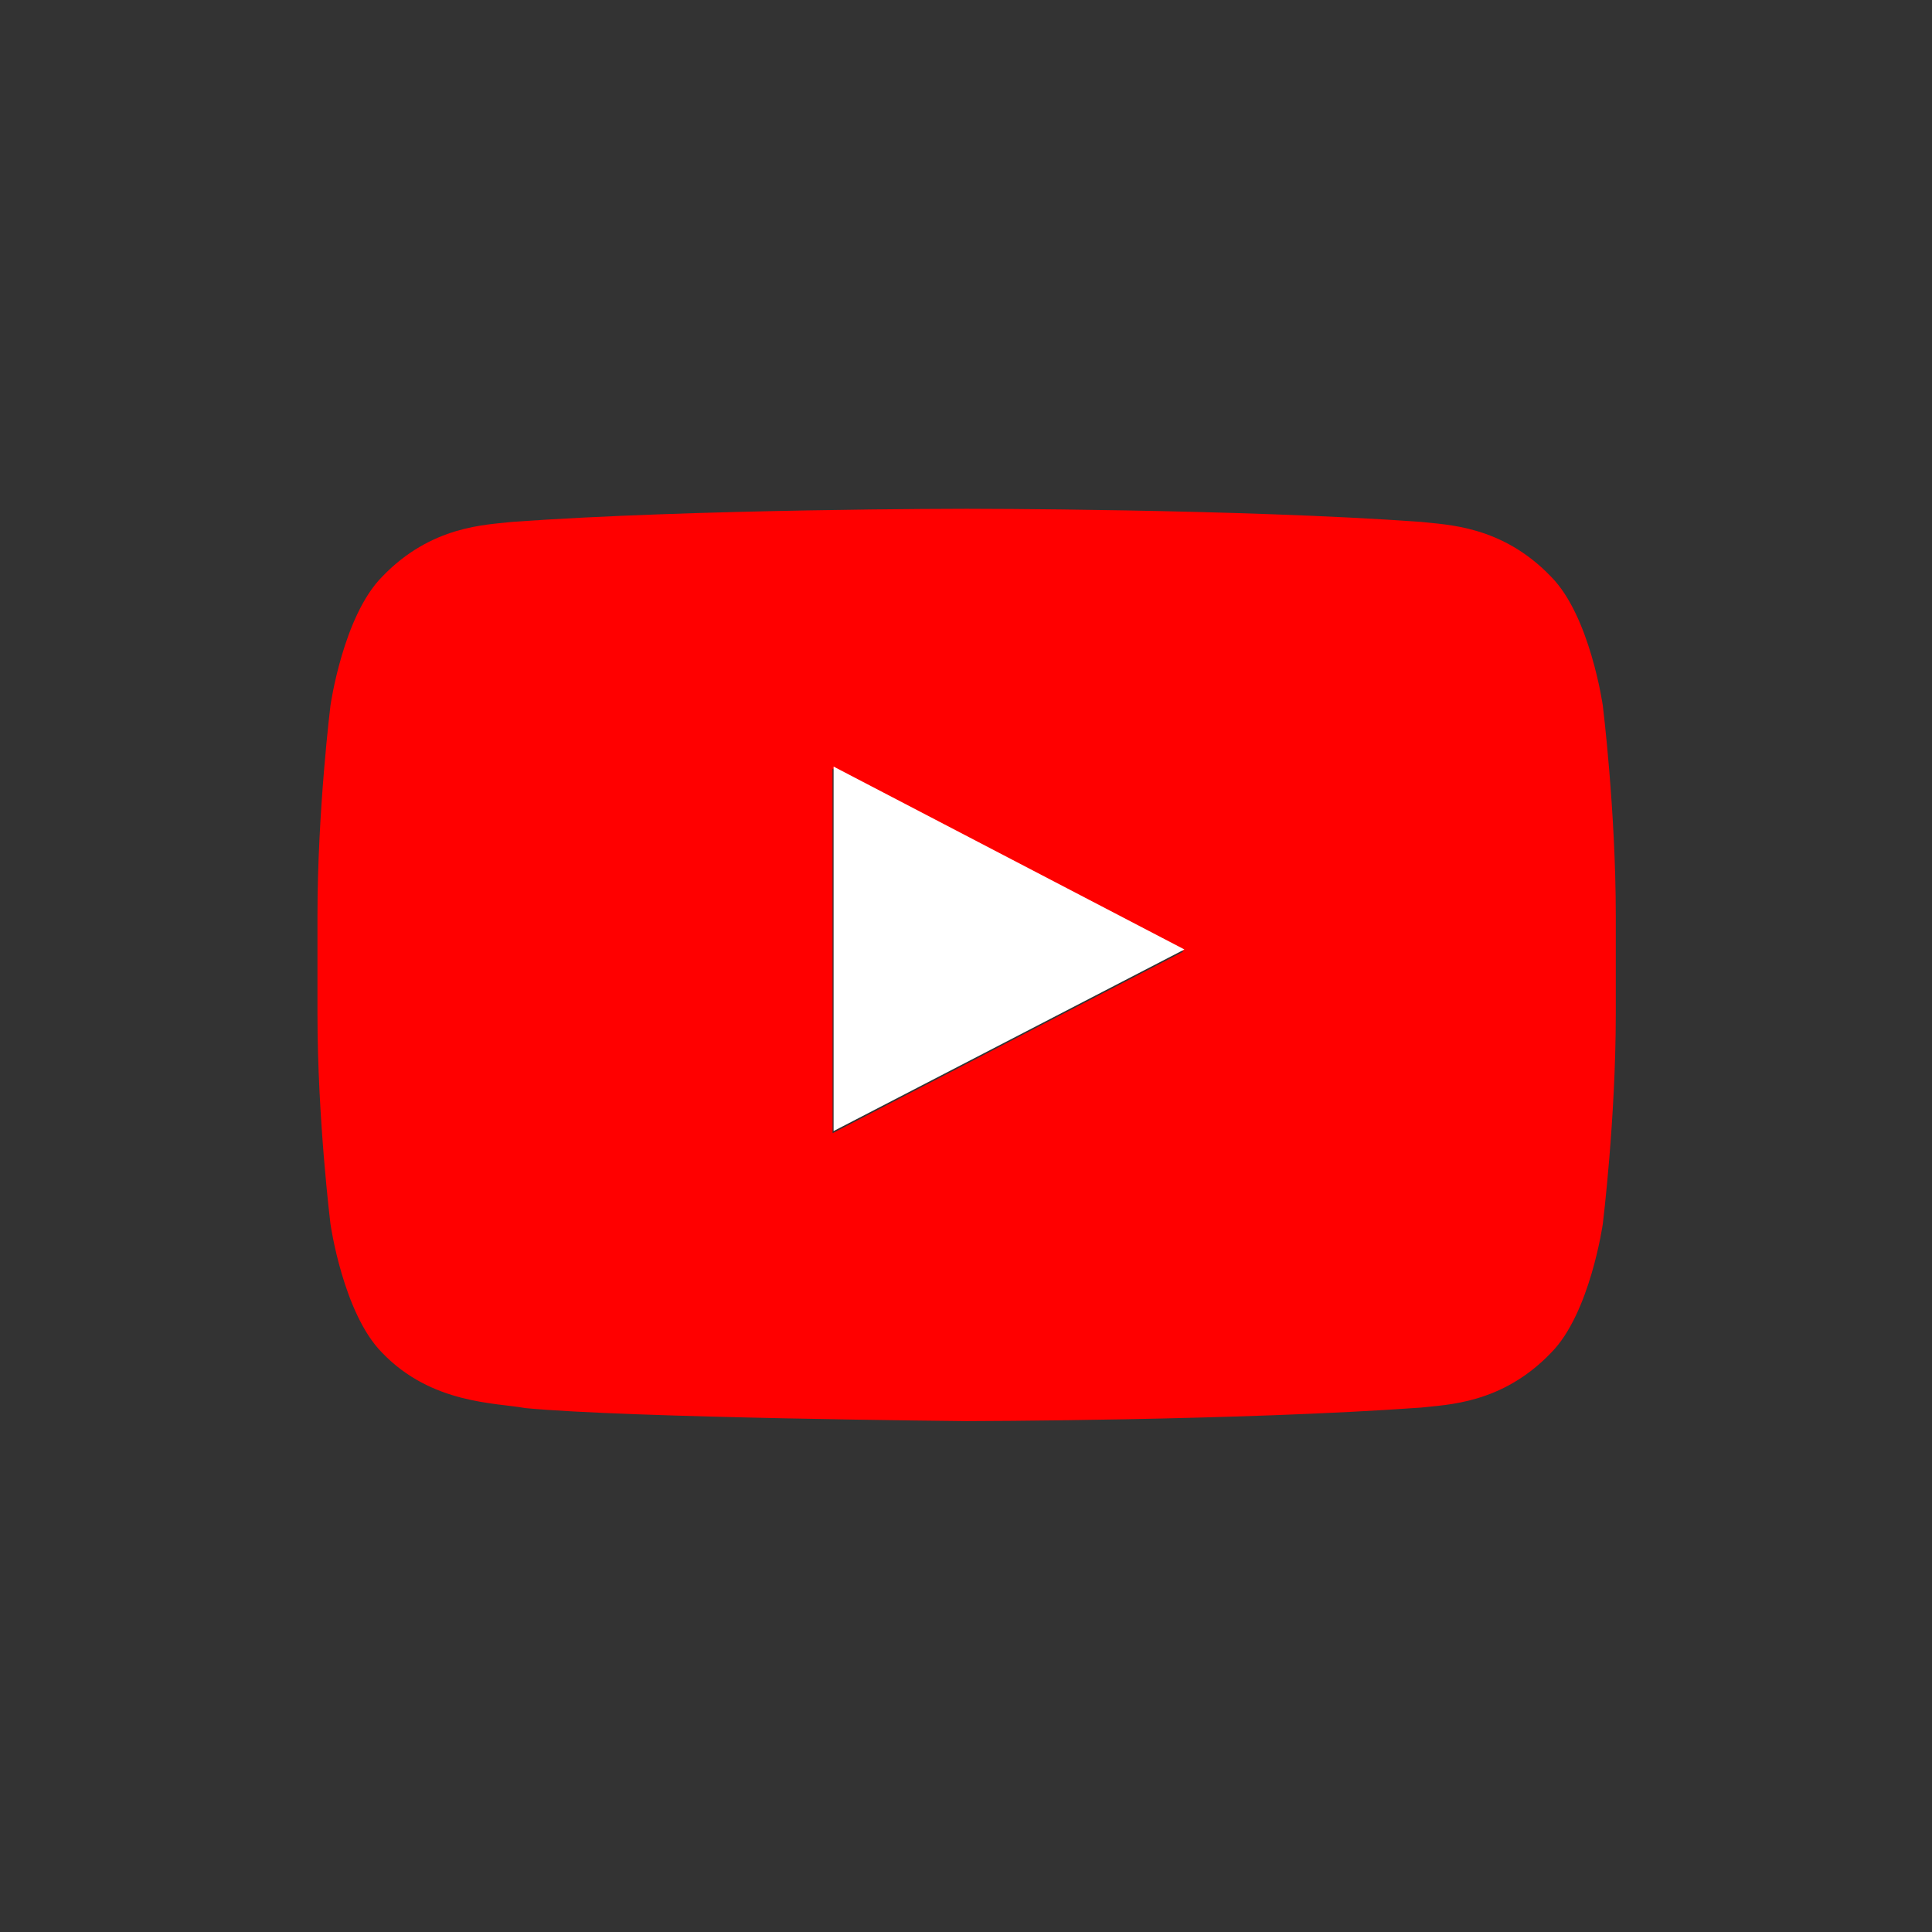 <?xml version="1.0" standalone="no"?>
<!DOCTYPE svg PUBLIC "-//W3C//DTD SVG 1.1//EN" "http://www.w3.org/Graphics/SVG/1.1/DTD/svg11.dtd">
<svg class="youtube-icon" viewBox="0 0 512 512" style="background-color:#ffffff" version="1.1" xmlns="http://www.w3.org/2000/svg" xmlns:xlink="http://www.w3.org/1999/xlink" xml:space="preserve" x="0px" y="0px" width="512px" height="512px">
	<rect x="0" y="0" width="512" height="512" fill="#333333" stroke="none"/>
	<path class="tube" d="M 424.762 186.99 C 424.762 186.99 421.4 163.301 411.084 152.869 C 398 139.177 383.335 139.11 376.61 138.308 C 328.462 134.831 256.239 134.831 256.239 134.831 L 256.09 134.831 C 256.09 134.831 183.868 134.831 135.72 138.308 C 128.994 139.11 114.334 139.177 101.245 152.869 C 90.929 163.301 87.573 186.99 87.573 186.99 C 87.573 186.99 84.132 214.808 84.132 242.626 L 84.132 268.705 C 84.132 296.523 87.573 324.341 87.573 324.341 C 87.573 324.341 90.929 348.03 101.245 358.462 C 114.334 372.153 131.526 371.721 139.183 373.155 C 166.709 375.793 256.165 376.609 256.165 376.609 C 256.165 376.609 328.462 376.5 376.61 373.023 C 383.335 372.221 398 372.153 411.084 358.462 C 421.4 348.03 424.762 324.341 424.762 324.341 C 424.762 324.341 428.198 296.523 428.198 268.705 L 428.198 242.626 C 428.198 214.808 424.762 186.99 424.762 186.99 ZM 220.644 300.309 L 220.628 203.722 L 313.596 252.184 L 220.644 300.309 Z" fill="#ff0000"/>
        <path class="play" d="M 220.913 299.74 L 313.881 251.615 L 220.913 203.153 L 220.913 299.74 Z" fill="#ffffff"/>
</svg>